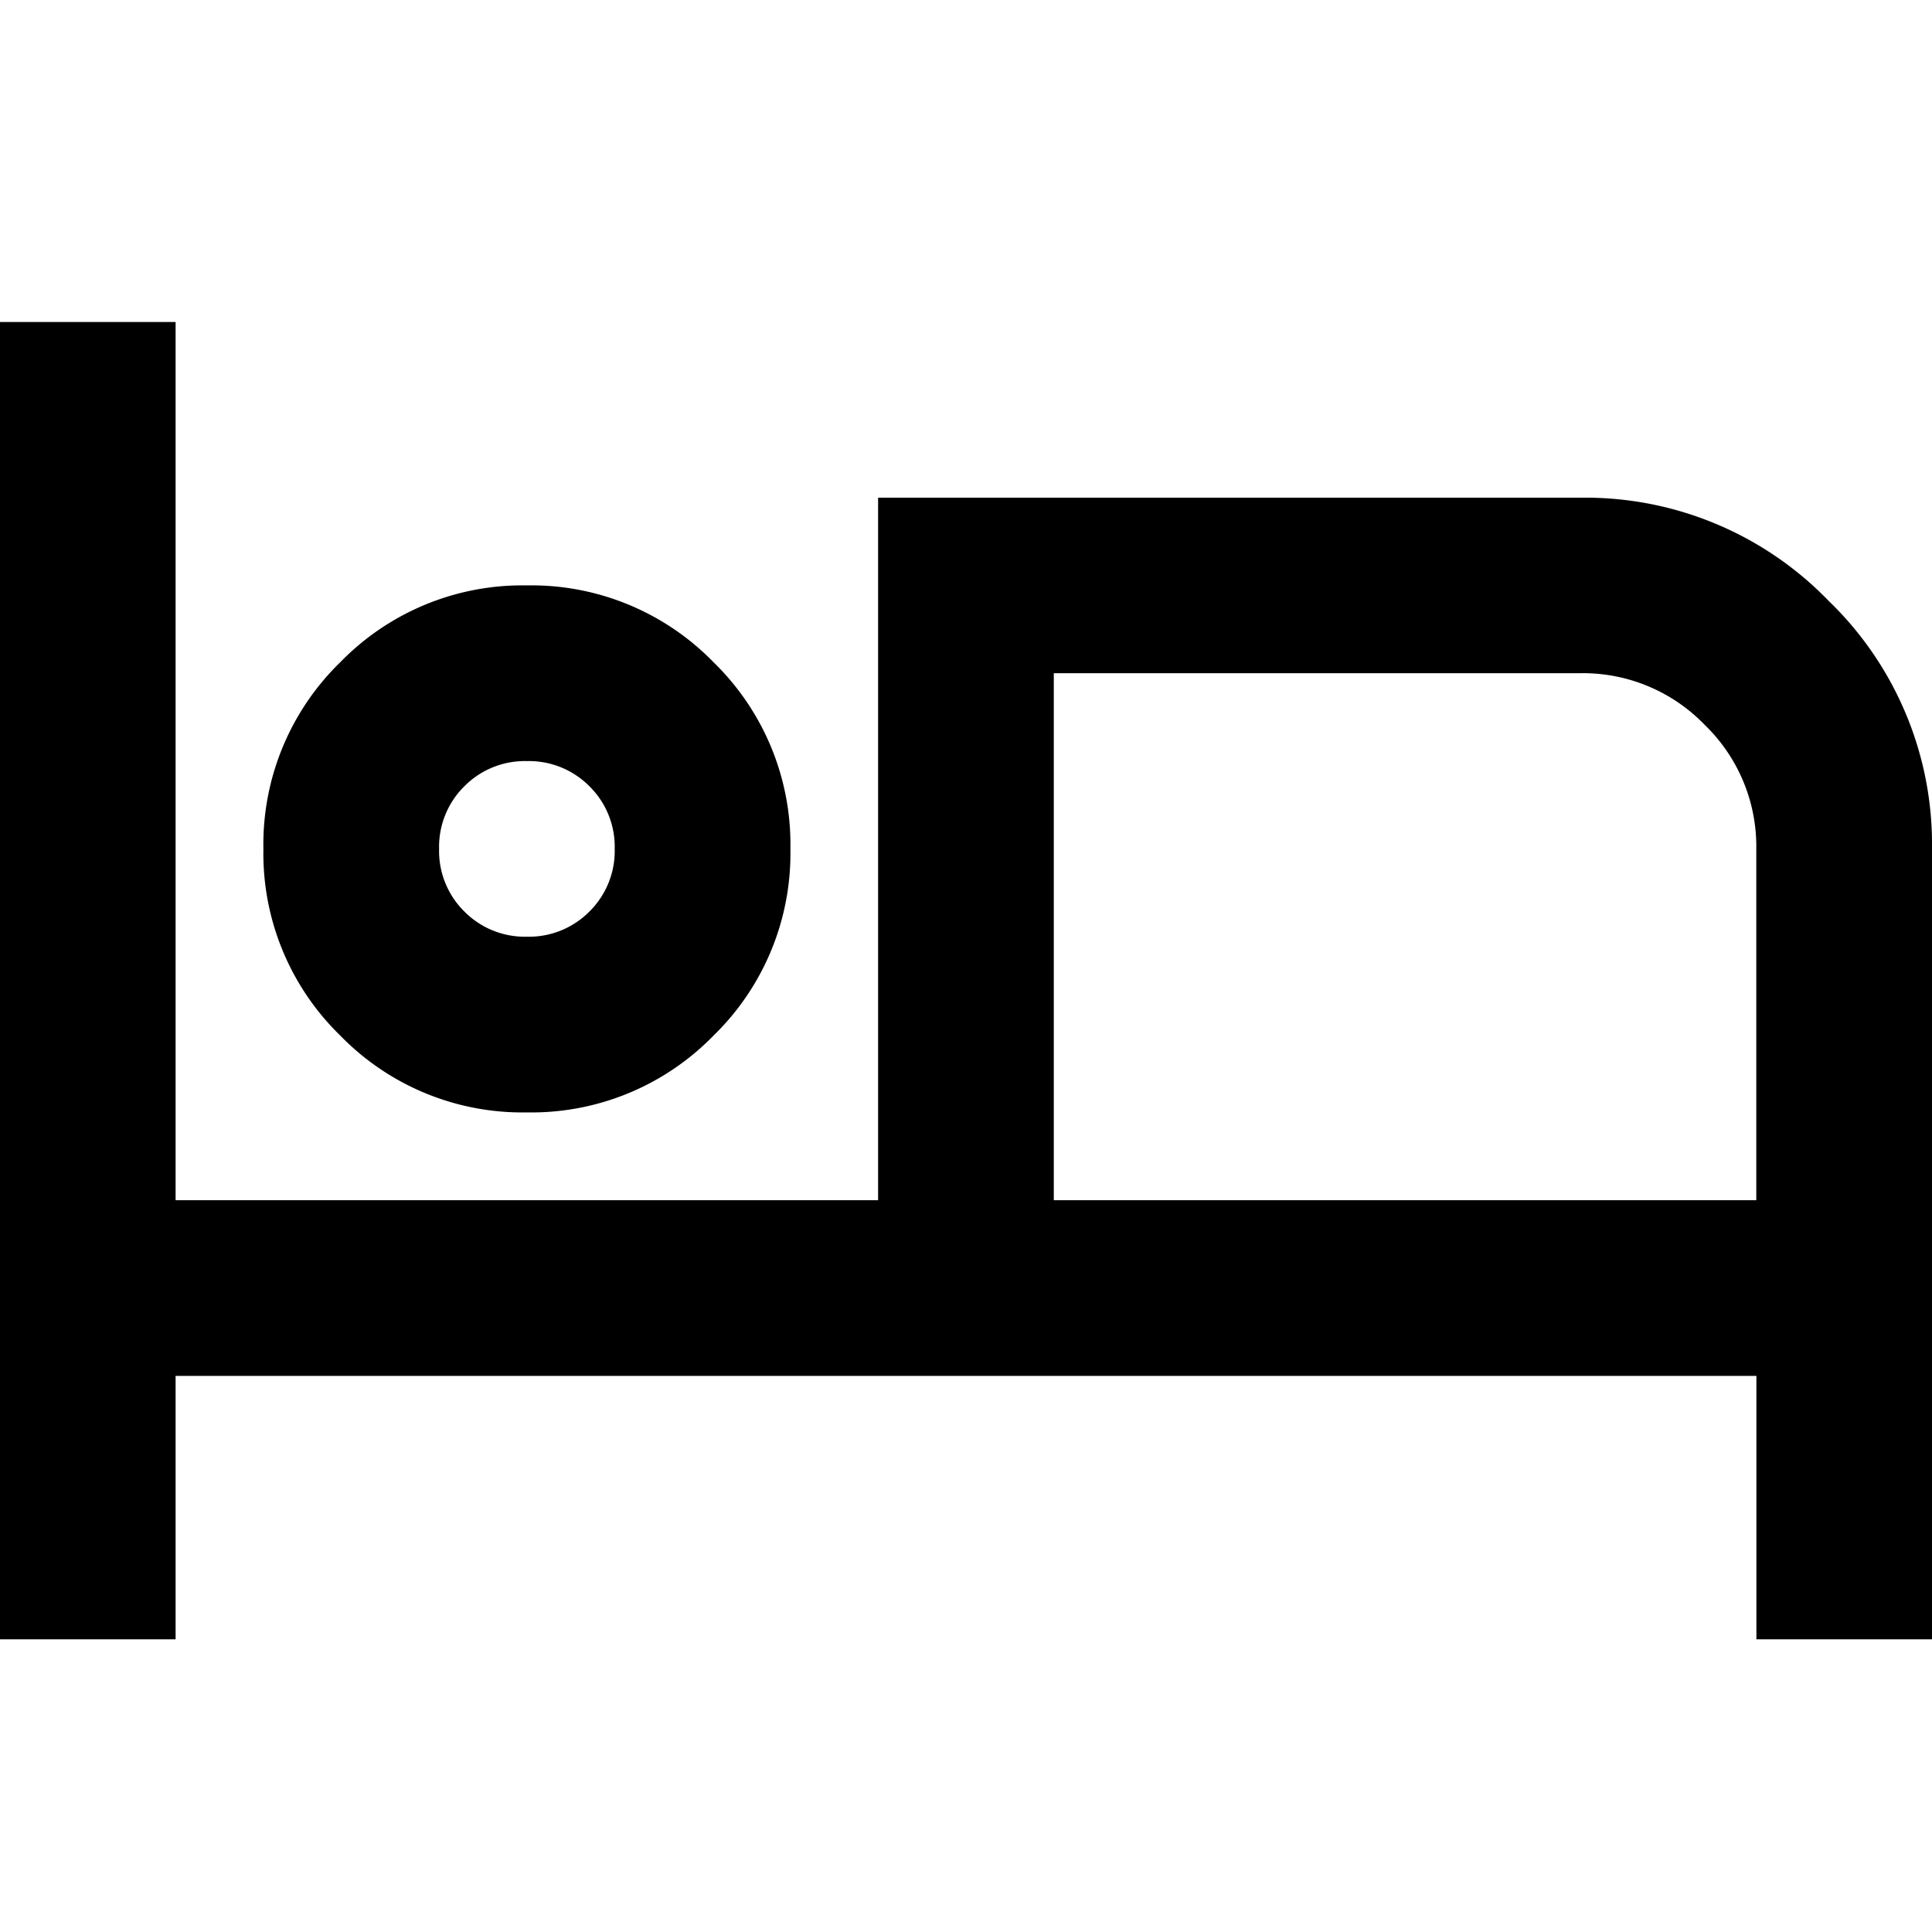 <svg xmlns="http://www.w3.org/2000/svg" xmlns:xlink="http://www.w3.org/1999/xlink" width="18" height="18" viewBox="0 0 18 18"><defs><clipPath id="a"><rect width="18" height="18" transform="translate(-12838 2193)" opacity="0.5"/></clipPath></defs><g transform="translate(12838 -2193)" clip-path="url(#a)"><path d="M40-787.727V-800h1.636v8.182h6.545v-6.545h6.545a3.152,3.152,0,0,1,2.311.961A3.152,3.152,0,0,1,58-795.091v7.364H56.364v-2.454H41.636v2.454Zm4.909-4.909a2.367,2.367,0,0,1-1.739-.716,2.367,2.367,0,0,1-.716-1.739,2.367,2.367,0,0,1,.716-1.739,2.367,2.367,0,0,1,1.739-.716,2.367,2.367,0,0,1,1.739.716,2.367,2.367,0,0,1,.716,1.739,2.367,2.367,0,0,1-.716,1.739A2.367,2.367,0,0,1,44.909-792.636Zm4.909.818h6.545v-3.273a1.576,1.576,0,0,0-.481-1.156,1.576,1.576,0,0,0-1.156-.481H49.818Zm-4.909-2.455a.792.792,0,0,0,.583-.235.792.792,0,0,0,.235-.583.791.791,0,0,0-.235-.583.792.792,0,0,0-.583-.235.792.792,0,0,0-.583.235.791.791,0,0,0-.235.583.792.792,0,0,0,.235.583A.792.792,0,0,0,44.909-794.273ZM44.909-795.091Zm4.909-1.636v0Z" transform="translate(-12878 2996)"/></g></svg>